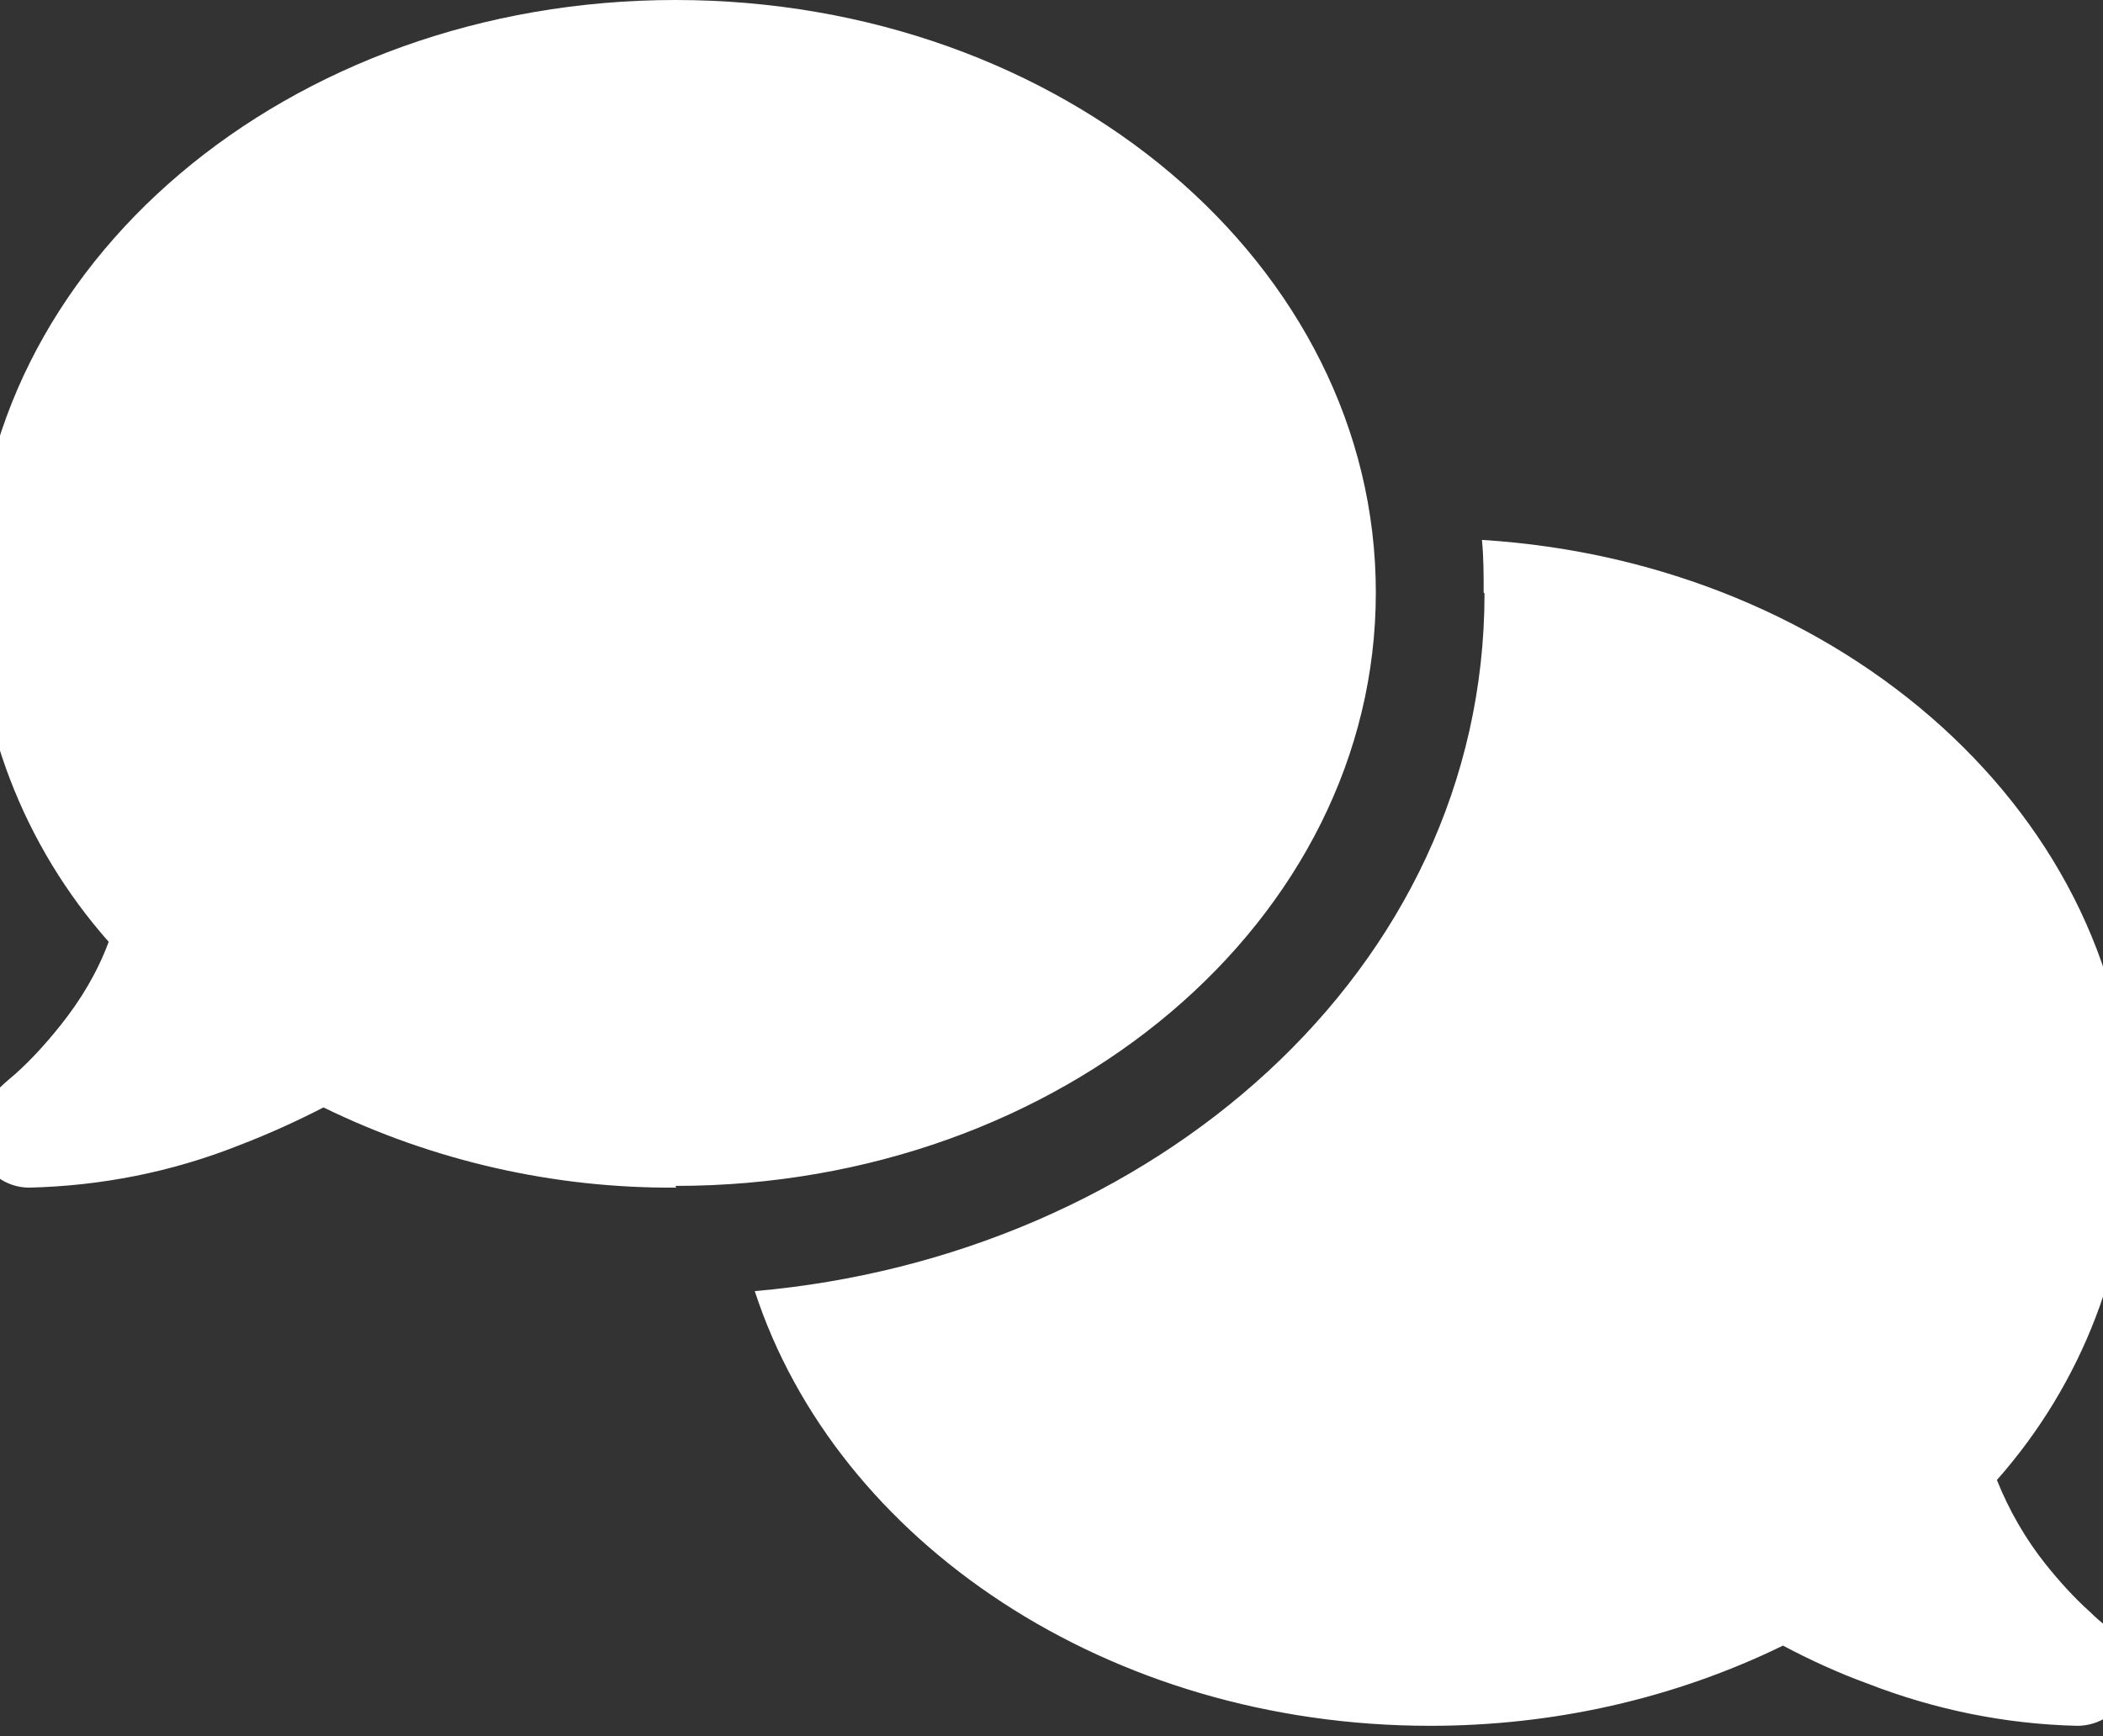 <?xml version="1.0" encoding="UTF-8"?>
<svg xmlns="http://www.w3.org/2000/svg" id="Layer_1" data-name="Layer 1" viewBox="0 0 24.38 20.13">
  <rect x="0" y="0" width="24.38" height="20.13" fill="#333333" stroke="none"/>
  <defs>
    <style>
      .cls-1 {
        fill: #fff;
      }
    </style>
  </defs>
  <path id="comments-solid" class="cls-1" d="M7.83,13.75c4.49,0,8.12-3.08,8.12-6.88S12.32,0,7.83,0-.29,3.08-.29,6.88c.01,1.49.56,2.92,1.55,4.04-.13.35-.32.67-.56.97-.16.2-.33.39-.52.56-.07.06-.13.11-.17.15-.01.01-.03.02-.04.03h0c-.22.17-.31.45-.22.71.09.26.32.43.59.43.83-.02,1.65-.18,2.43-.49.34-.13.67-.28.98-.44,1.27.62,2.67.94,4.09.93ZM17.21,6.88c0,4.39-3.87,7.69-8.46,8.09.95,2.91,4.1,5.04,7.83,5.04,1.42,0,2.82-.31,4.09-.93.32.17.65.32.98.44.77.3,1.59.47,2.43.49.35,0,.63-.28.62-.63,0-.2-.1-.39-.26-.5h0s-.02-.02-.04-.04c-.04-.03-.1-.08-.17-.15-.19-.17-.36-.36-.52-.56-.23-.29-.42-.62-.56-.97.99-1.12,1.54-2.55,1.55-4.04,0-3.62-3.32-6.6-7.52-6.86.02.2.02.4.02.61h0Z"></path>
</svg>
